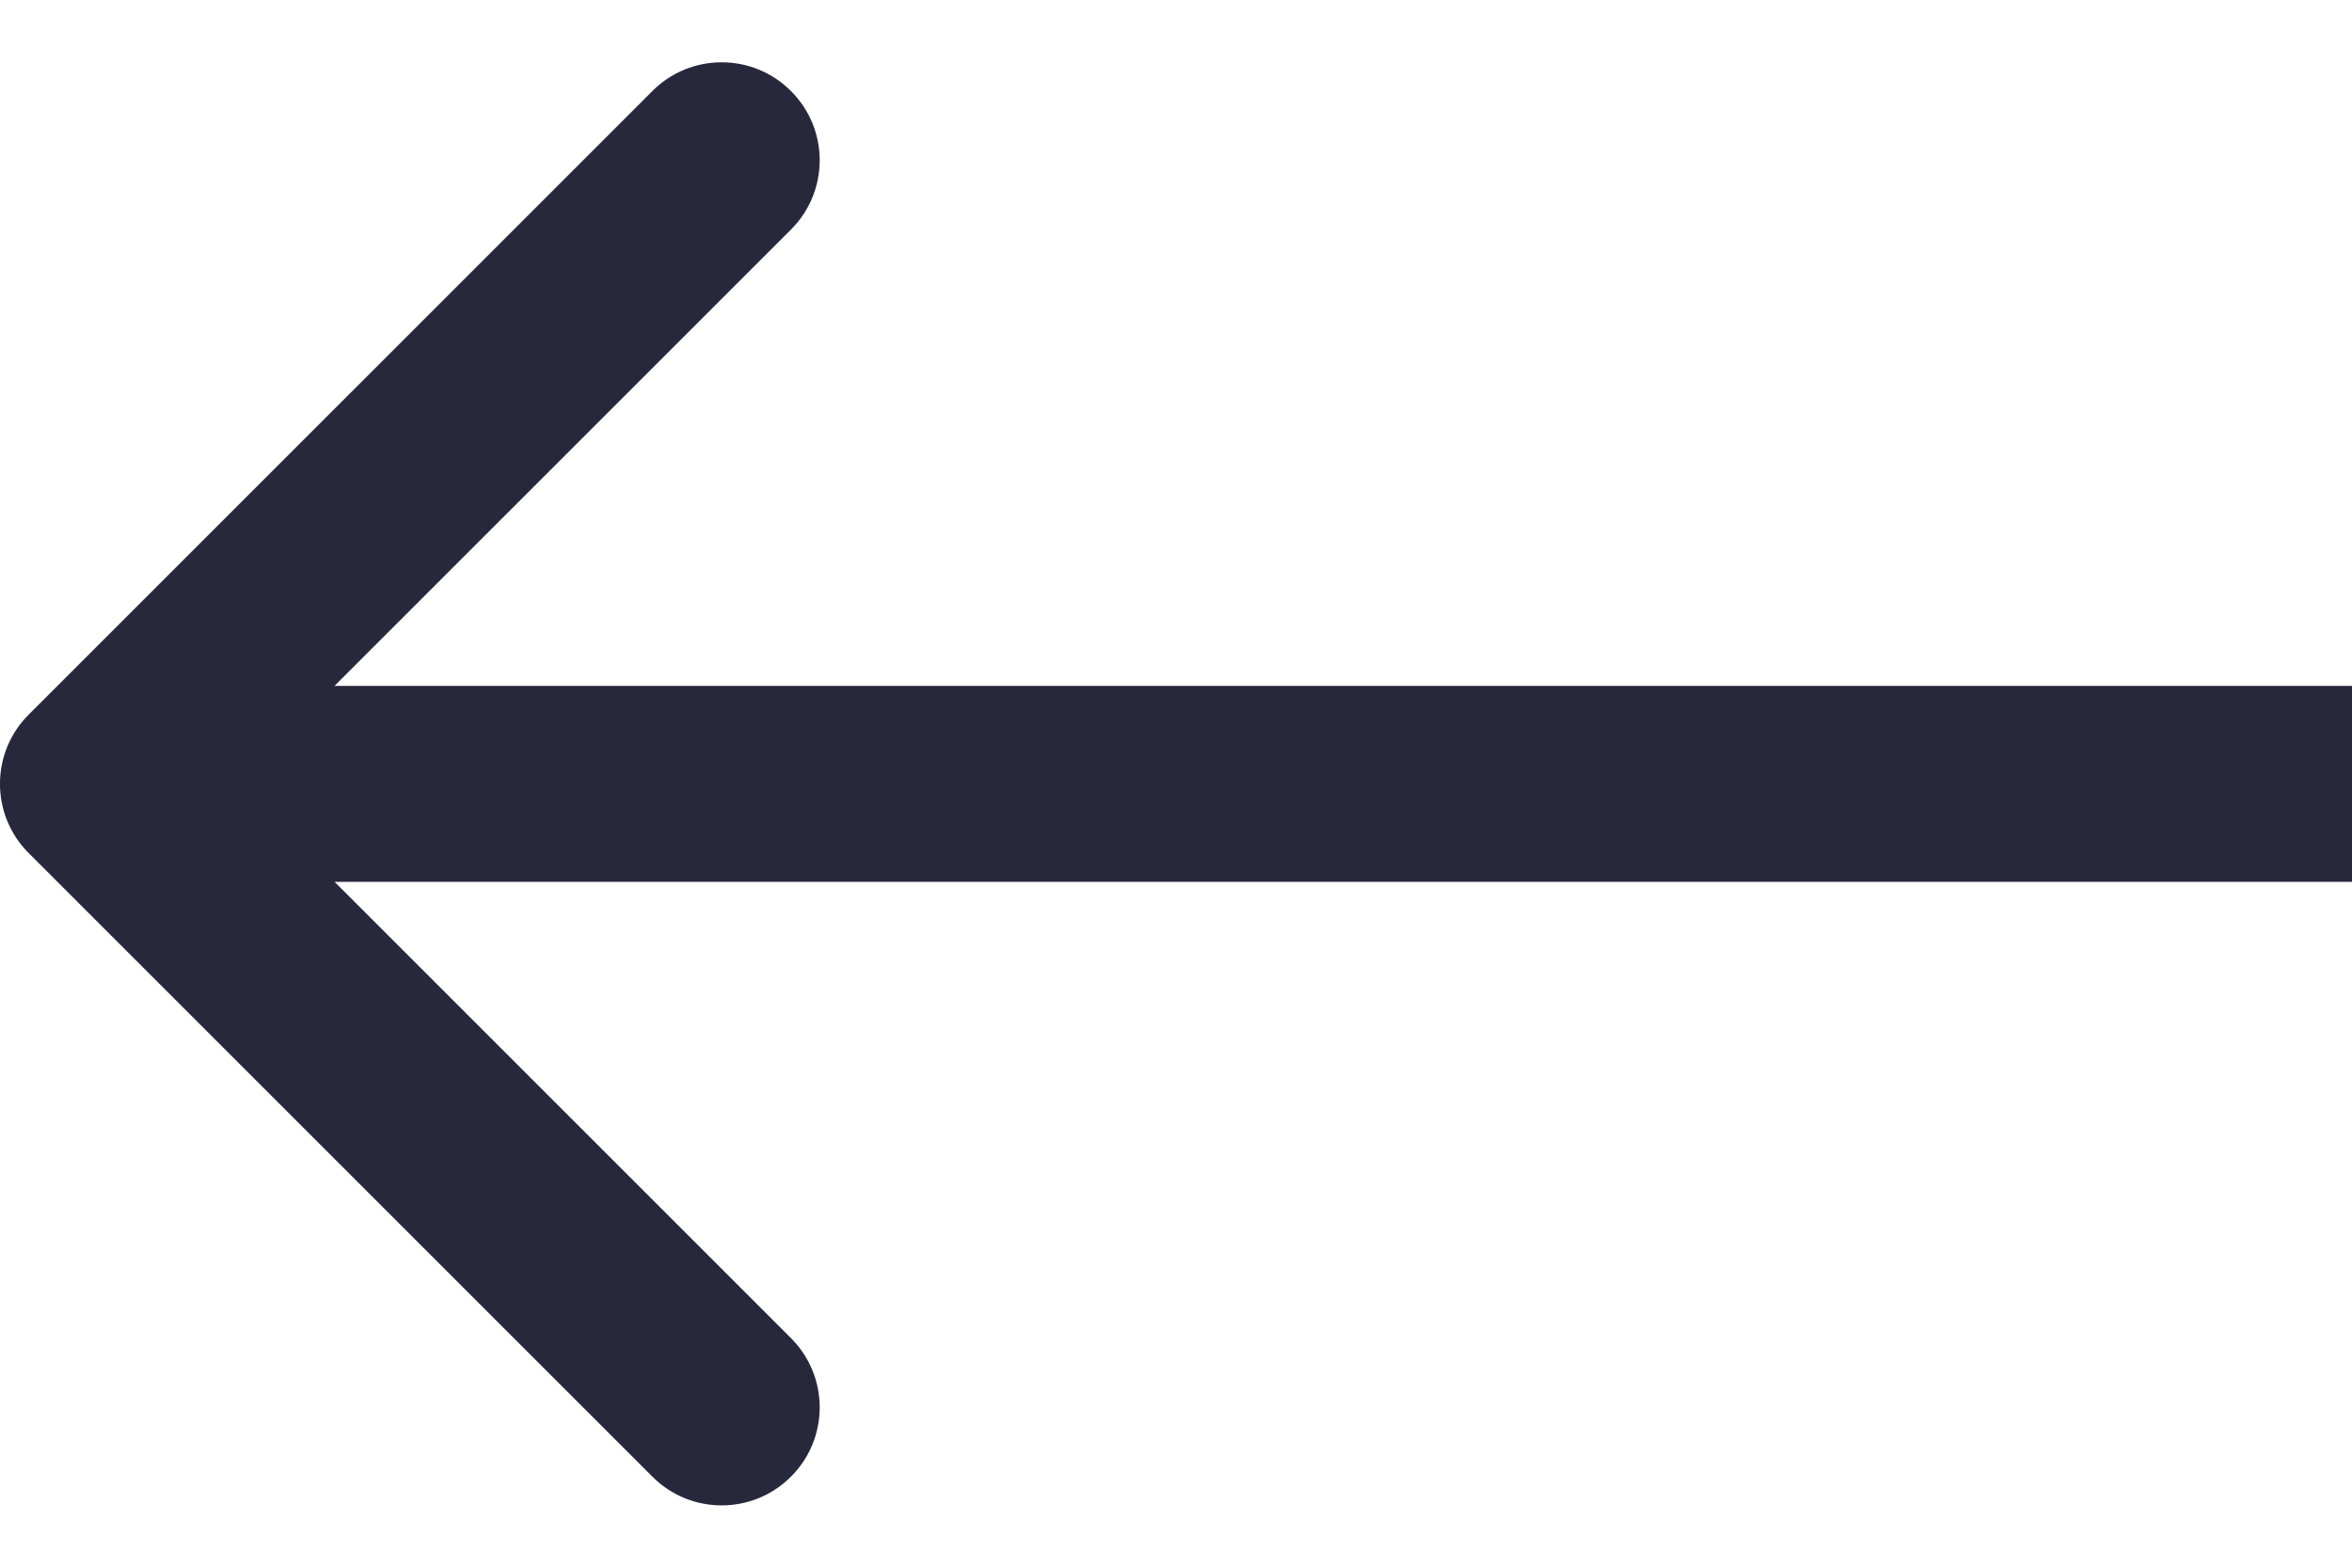 <svg width="24" height="16" viewBox="0 0 24 16" fill="none" xmlns="http://www.w3.org/2000/svg">
<path id="Arrow 1" opacity="0.9" d="M0.293 7.293C-0.098 7.683 -0.098 8.317 0.293 8.707L6.657 15.071C7.047 15.462 7.681 15.462 8.071 15.071C8.462 14.681 8.462 14.047 8.071 13.657L2.414 8L8.071 2.343C8.462 1.953 8.462 1.319 8.071 0.929C7.681 0.538 7.047 0.538 6.657 0.929L0.293 7.293ZM24 7L1 7V9L24 9V7Z" fill="#111128"/>
</svg>
